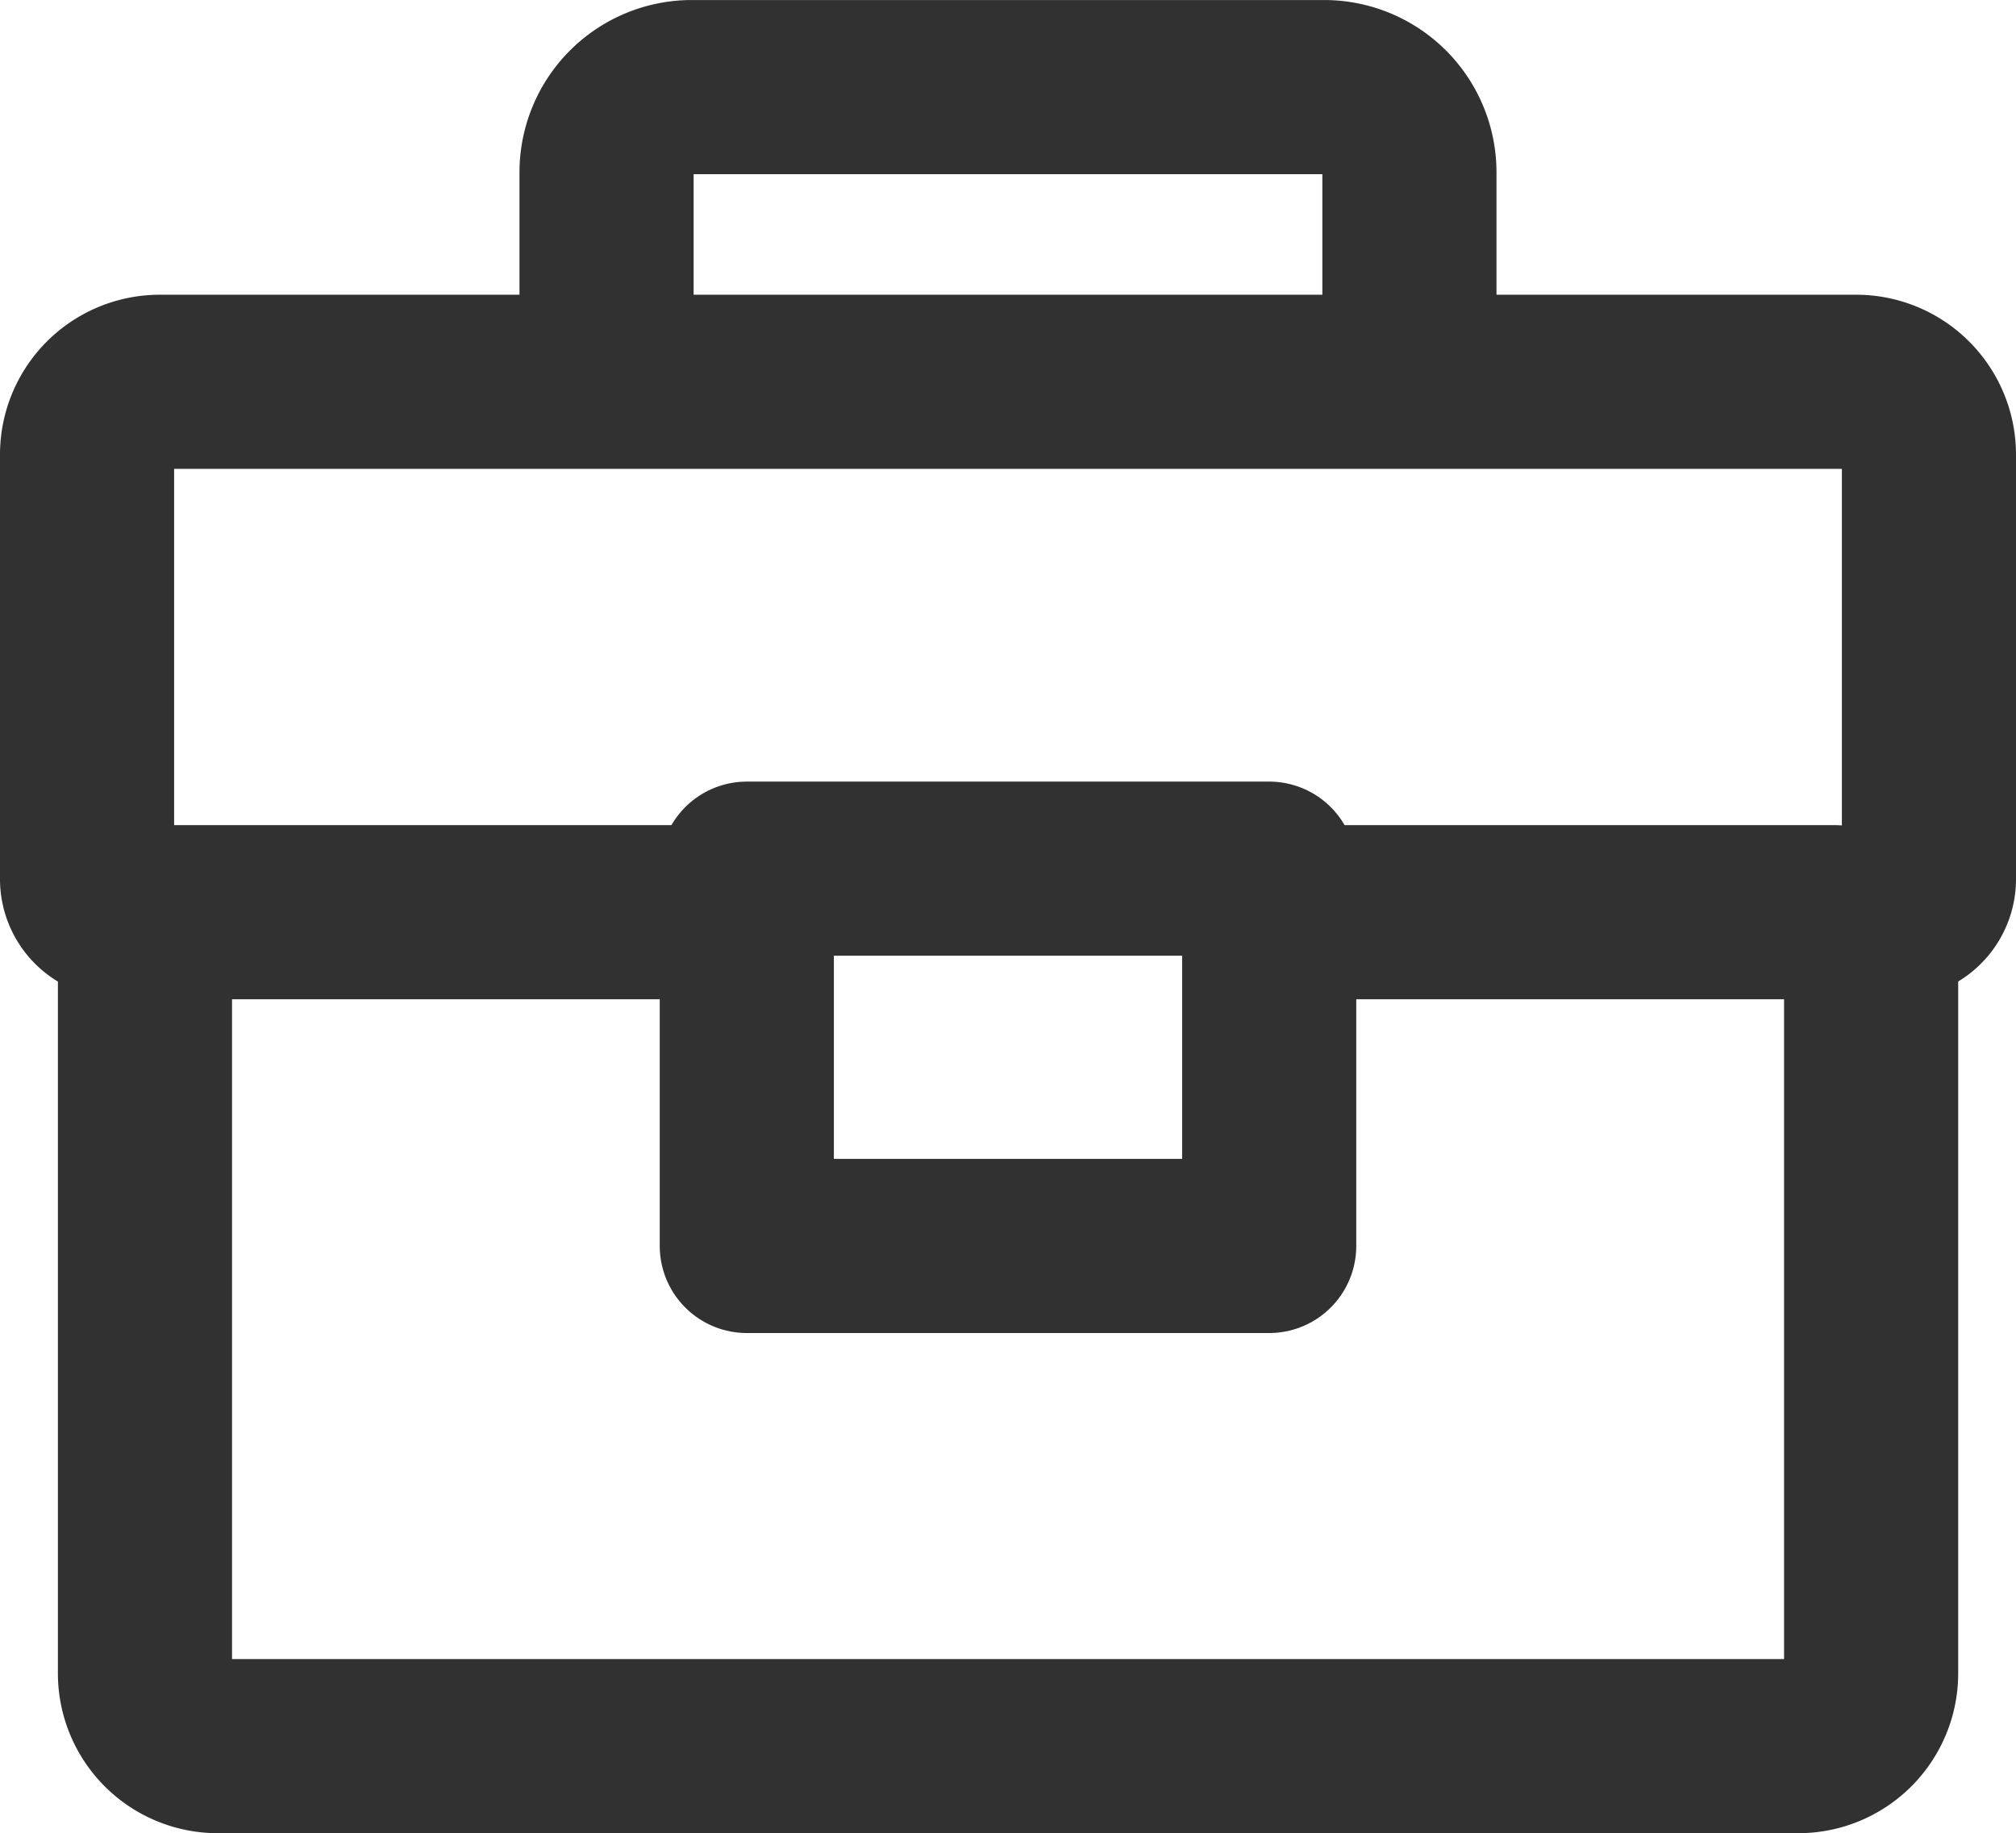 <svg xmlns="http://www.w3.org/2000/svg" width="69.466" height="63.164" viewBox="0 0 69.466 63.164">
  <g id="Group_112" data-name="Group 112" transform="translate(2.233 4.234)">
    <g id="Group_113" data-name="Group 113" transform="translate(0 0)">
      <path id="Path_349" data-name="Path 349" d="M64.879,53.477V79.561A2.509,2.509,0,0,1,62.37,82.07H7.907A2.509,2.509,0,0,1,5.4,79.561V53.477" transform="translate(-2.638 -26.139)" fill="none" stroke="#313131" stroke-linecap="round" stroke-width="6"/>
      <path id="Path_350" data-name="Path 350" d="M2.432,35.692A1.121,1.121,0,0,1,1.5,34.585V19.96a2.509,2.509,0,0,1,2.509-2.509H62.457a2.509,2.509,0,0,1,2.509,2.509V34.585a1.121,1.121,0,0,1-.932,1.106" transform="translate(-0.733 -8.53)" fill="none" stroke="#313131" stroke-linecap="round" stroke-width="6"/>
      <path id="Path_351" data-name="Path 351" d="M64.181,9.654V4.437A2.938,2.938,0,0,0,61.243,1.5H39.454a2.939,2.939,0,0,0-2.938,2.938V9.654" transform="translate(-17.849 -2.733)" fill="none" stroke="#313131" stroke-linecap="round" stroke-width="6"/>
      <line id="Line_56" data-name="Line 56" x2="19" transform="translate(3 27.197)" fill="none" stroke="#313131" stroke-linecap="round" stroke-width="6"/>
      <line id="Line_57" data-name="Line 57" x2="19" transform="translate(42 27.197)" fill="none" stroke="#313131" stroke-linecap="round" stroke-width="6"/>
    </g>
    <rect id="Rectangle_72" data-name="Rectangle 72" width="18" height="13" transform="translate(23.5 25.697)" fill="none" stroke="#313131" stroke-linecap="round" stroke-linejoin="round" stroke-width="6"/>
  </g>
</svg>
